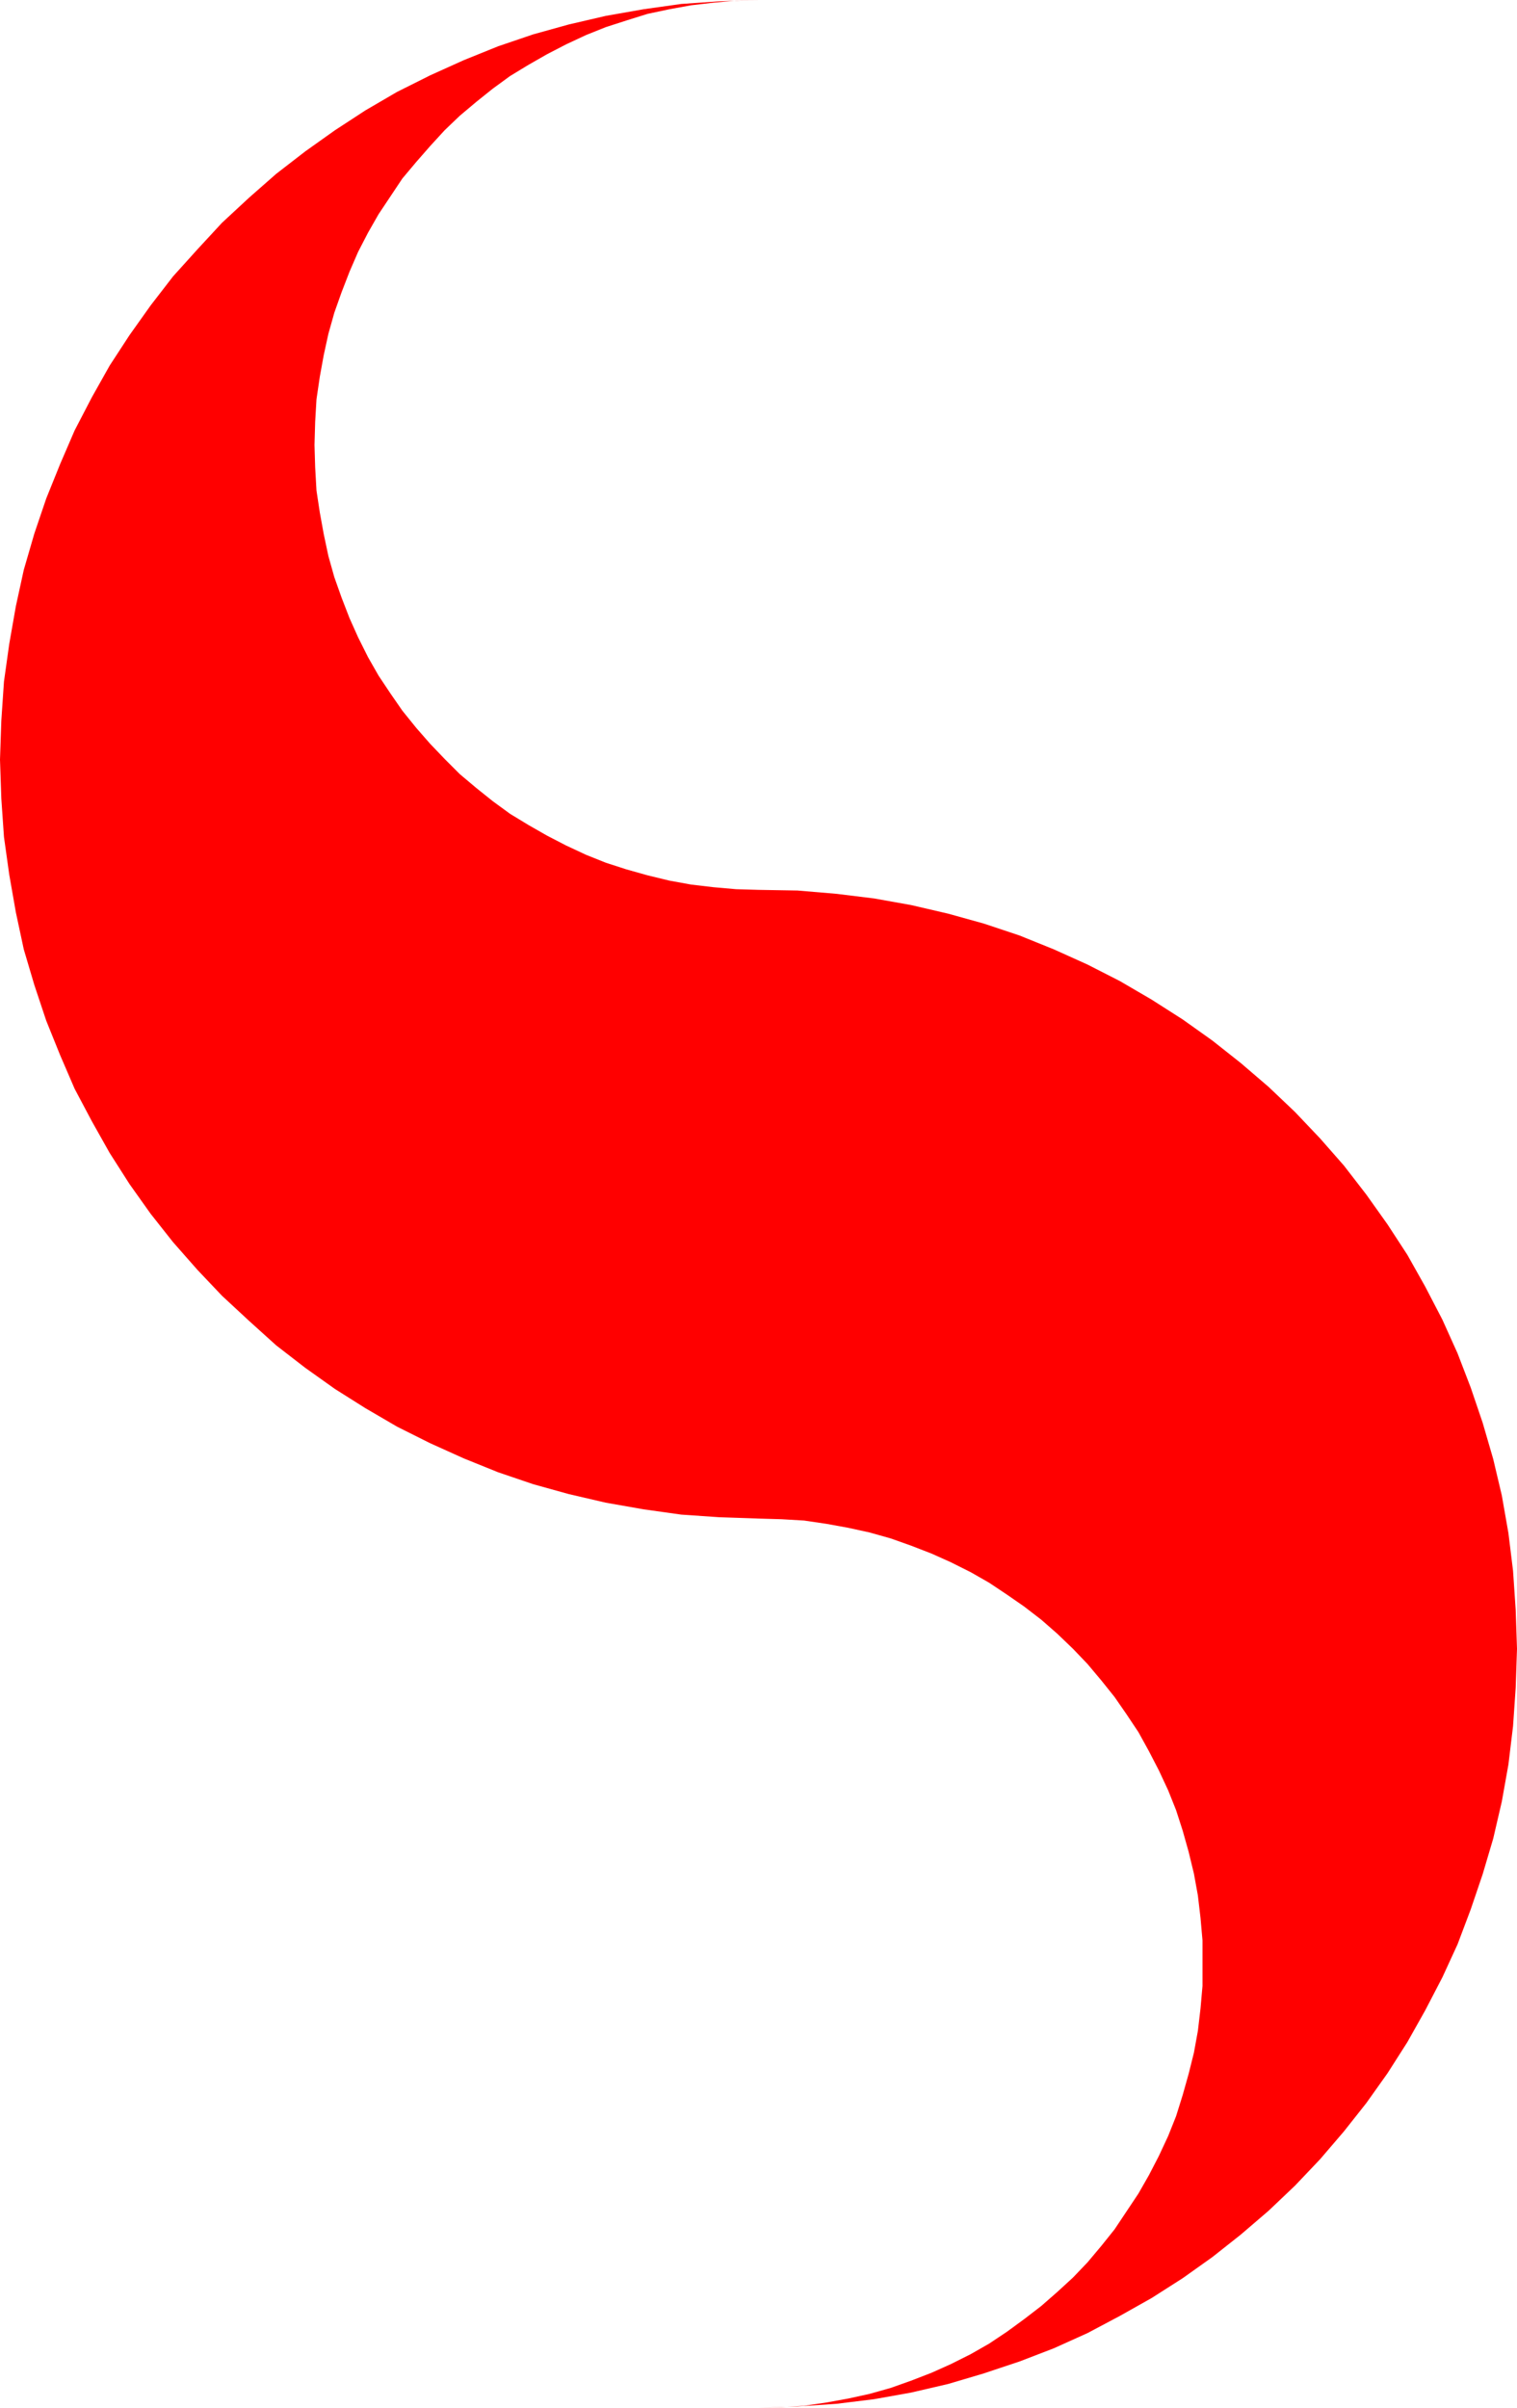 <?xml version="1.0" encoding="UTF-8" standalone="no"?>
<svg
   version="1.0"
   width="98.163mm"
   height="155.711mm"
   id="svg1"
   sodipodi:docname="Shape 455.wmf"
   xmlns:inkscape="http://www.inkscape.org/namespaces/inkscape"
   xmlns:sodipodi="http://sodipodi.sourceforge.net/DTD/sodipodi-0.dtd"
   xmlns="http://www.w3.org/2000/svg"
   xmlns:svg="http://www.w3.org/2000/svg">
  <sodipodi:namedview
     id="namedview1"
     pagecolor="#ffffff"
     bordercolor="#000000"
     borderopacity="0.25"
     inkscape:showpageshadow="2"
     inkscape:pageopacity="0.0"
     inkscape:pagecheckerboard="0"
     inkscape:deskcolor="#d1d1d1"
     inkscape:document-units="mm" />
  <defs
     id="defs1">
    <pattern
       id="WMFhbasepattern"
       patternUnits="userSpaceOnUse"
       width="6"
       height="6"
       x="0"
       y="0" />
  </defs>
  <path
     style="fill:#ff0000;fill-opacity:1;fill-rule:evenodd;stroke:none"
     d="m 185.505,217.502 9.534,0.162 9.534,0.808 9.211,1.131 9.049,1.616 9.049,2.101 8.726,2.424 8.726,2.909 8.403,3.393 8.241,3.717 7.918,4.04 7.756,4.525 7.595,4.848 7.272,5.171 6.948,5.494 6.787,5.817 6.464,6.14 6.14,6.464 5.817,6.625 5.494,7.11 5.171,7.272 4.848,7.433 4.363,7.756 4.201,8.08 3.717,8.241 3.232,8.403 2.909,8.564 2.585,8.888 2.101,8.888 1.616,9.211 1.131,9.211 0.646,9.534 0.323,9.534 -0.323,9.534 -0.646,9.372 -1.131,9.372 -1.616,9.049 -2.101,9.049 -2.585,8.726 -2.909,8.564 -3.232,8.564 -3.717,8.08 -4.201,8.08 -4.363,7.756 -4.848,7.595 -5.171,7.272 -5.494,6.948 -5.817,6.787 -6.14,6.464 -6.464,6.14 -6.787,5.817 -6.948,5.494 -7.272,5.171 -7.595,4.848 -7.756,4.363 -7.918,4.201 -8.241,3.717 -8.403,3.232 -8.726,2.909 -8.726,2.585 -9.049,2.101 -9.049,1.616 -9.211,1.131 -9.534,0.646 -9.534,0.323 5.656,-0.162 5.494,-0.323 5.494,-0.808 5.332,-0.97 5.171,-1.131 5.171,-1.454 5.009,-1.778 5.009,-1.939 4.686,-2.101 4.848,-2.424 4.525,-2.585 4.363,-2.909 4.201,-3.07 4.201,-3.232 3.878,-3.393 3.878,-3.555 3.555,-3.717 3.393,-4.04 3.232,-4.04 2.909,-4.363 2.909,-4.363 2.585,-4.525 2.424,-4.686 2.262,-4.848 1.939,-4.848 1.616,-5.171 1.454,-5.171 1.293,-5.171 0.97,-5.333 0.646,-5.494 0.485,-5.494 v -5.656 -5.494 l -0.485,-5.494 -0.646,-5.494 -0.97,-5.333 -1.293,-5.333 -1.454,-5.171 -1.616,-5.009 -1.939,-4.848 -2.262,-4.848 -2.424,-4.686 -2.585,-4.686 -2.909,-4.363 -2.909,-4.201 -3.232,-4.04 -3.393,-4.04 -3.555,-3.717 -3.878,-3.717 -3.878,-3.393 -4.201,-3.232 -4.201,-2.909 -4.363,-2.909 -4.525,-2.585 -4.848,-2.424 -4.686,-2.101 -5.009,-1.939 -5.009,-1.778 -5.171,-1.454 -5.171,-1.131 -5.332,-0.97 -5.494,-0.808 -5.494,-0.323 -5.656,-0.162 v 0 l -9.534,-0.323 -9.372,-0.646 -9.211,-1.293 -9.211,-1.616 -9.049,-2.101 -8.726,-2.424 -8.564,-2.909 -8.403,-3.393 -8.241,-3.717 -8.079,-4.04 -7.756,-4.525 -7.433,-4.686 -7.272,-5.171 -7.11,-5.494 -6.625,-5.979 -6.625,-6.14 -5.979,-6.302 -5.979,-6.787 -5.494,-6.948 -5.171,-7.272 -4.848,-7.595 -4.363,-7.756 -4.201,-7.918 -3.555,-8.241 -3.393,-8.403 L 8.403,240.771 5.817,232.045 3.878,222.996 2.262,213.785 0.97,204.574 0.323,195.202 0,185.668 l 0.323,-9.534 0.646,-9.534 1.293,-9.211 1.616,-9.211 1.939,-8.888 2.585,-8.888 2.909,-8.564 3.393,-8.403 3.555,-8.241 4.201,-8.08 4.363,-7.756 4.848,-7.433 5.171,-7.272 5.494,-7.11 5.979,-6.625 5.979,-6.464 6.625,-6.14 6.625,-5.817 7.11,-5.494 7.272,-5.171 7.433,-4.848 7.756,-4.525 8.079,-4.04 8.241,-3.717 8.403,-3.393 8.564,-2.909 8.726,-2.424 9.049,-2.101 9.211,-1.616 9.211,-1.293 9.372,-0.646 L 185.505,0 l -5.494,0.162 -5.494,0.485 -5.494,0.646 -5.332,0.97 -5.332,1.131 -5.171,1.616 -5.009,1.616 -4.848,1.939 -4.848,2.262 -4.686,2.424 -4.525,2.585 -4.525,2.747 -4.201,3.07 -4.04,3.232 -4.04,3.393 -3.717,3.555 -3.555,3.878 -3.393,3.878 -3.393,4.04 -2.909,4.363 -2.909,4.363 -2.585,4.525 -2.424,4.686 -2.101,4.848 -1.939,5.009 -1.777,5.009 -1.454,5.171 -1.131,5.171 -0.97,5.333 -0.808,5.494 -0.323,5.494 -0.162,5.656 0.162,5.494 0.323,5.656 0.808,5.333 0.97,5.332 1.131,5.333 1.454,5.171 1.777,5.009 1.939,5.009 2.101,4.686 2.424,4.848 2.585,4.525 2.909,4.363 2.909,4.201 3.393,4.201 3.393,3.878 3.555,3.717 3.717,3.717 4.04,3.393 4.04,3.232 4.201,3.07 4.525,2.747 4.525,2.585 4.686,2.424 4.848,2.262 4.848,1.939 5.009,1.616 5.171,1.454 5.332,1.293 5.332,0.97 5.494,0.646 5.494,0.485 z"
     id="path1" />
</svg>
